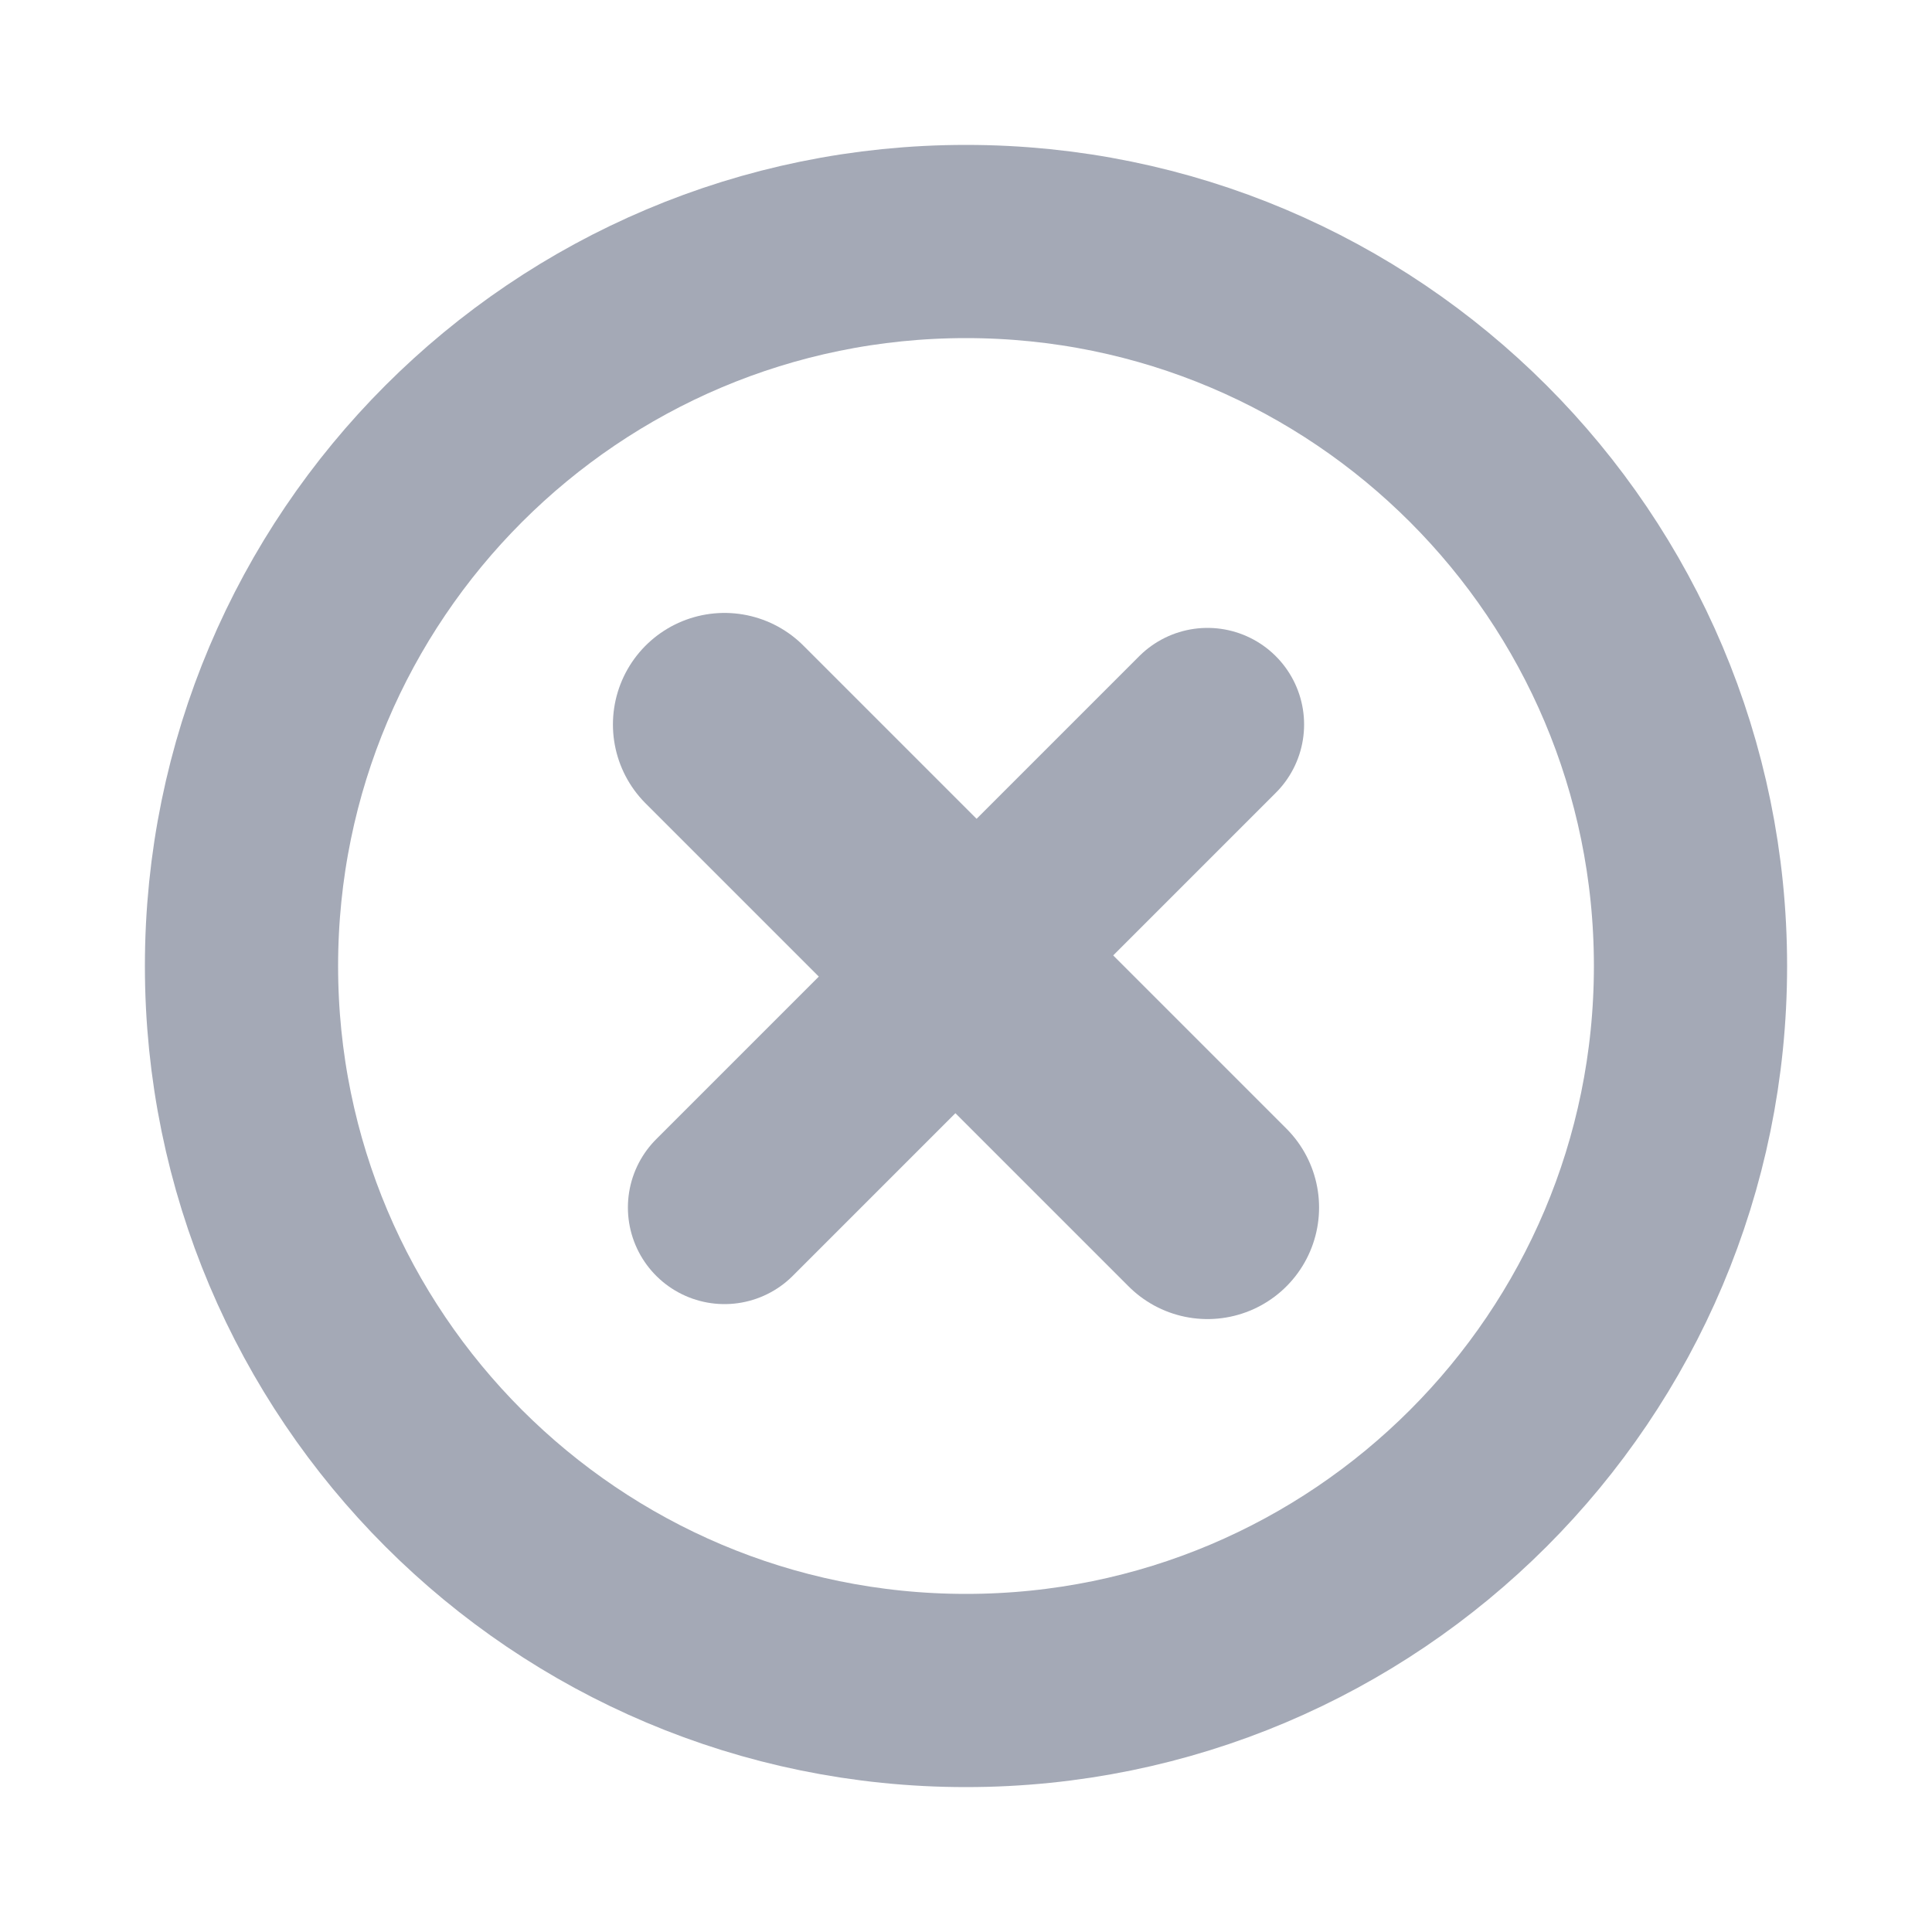 <svg width="20" height="20" viewBox="0 0 20 20" fill="none" xmlns="http://www.w3.org/2000/svg">
<path d="M10 17.5C14.142 17.5 17.5 14.142 17.5 10C17.5 5.858 14.142 2.5 10 2.5C5.858 2.5 2.5 5.858 2.5 10C2.5 14.142 5.858 17.5 10 17.5Z" stroke="#A4A9B6" stroke-width="2" stroke-linecap="round" stroke-linejoin="round"/>
<path d="M12.5 7.5L7.5 12.5" stroke="#A4A9B6" stroke-width="2" stroke-linecap="round" stroke-linejoin="round"/>
<path d="M12.5 12.5L7.5 7.5" stroke="#A4A9B6" stroke-width="2.31" stroke-linecap="round" stroke-linejoin="round"/>
</svg>
